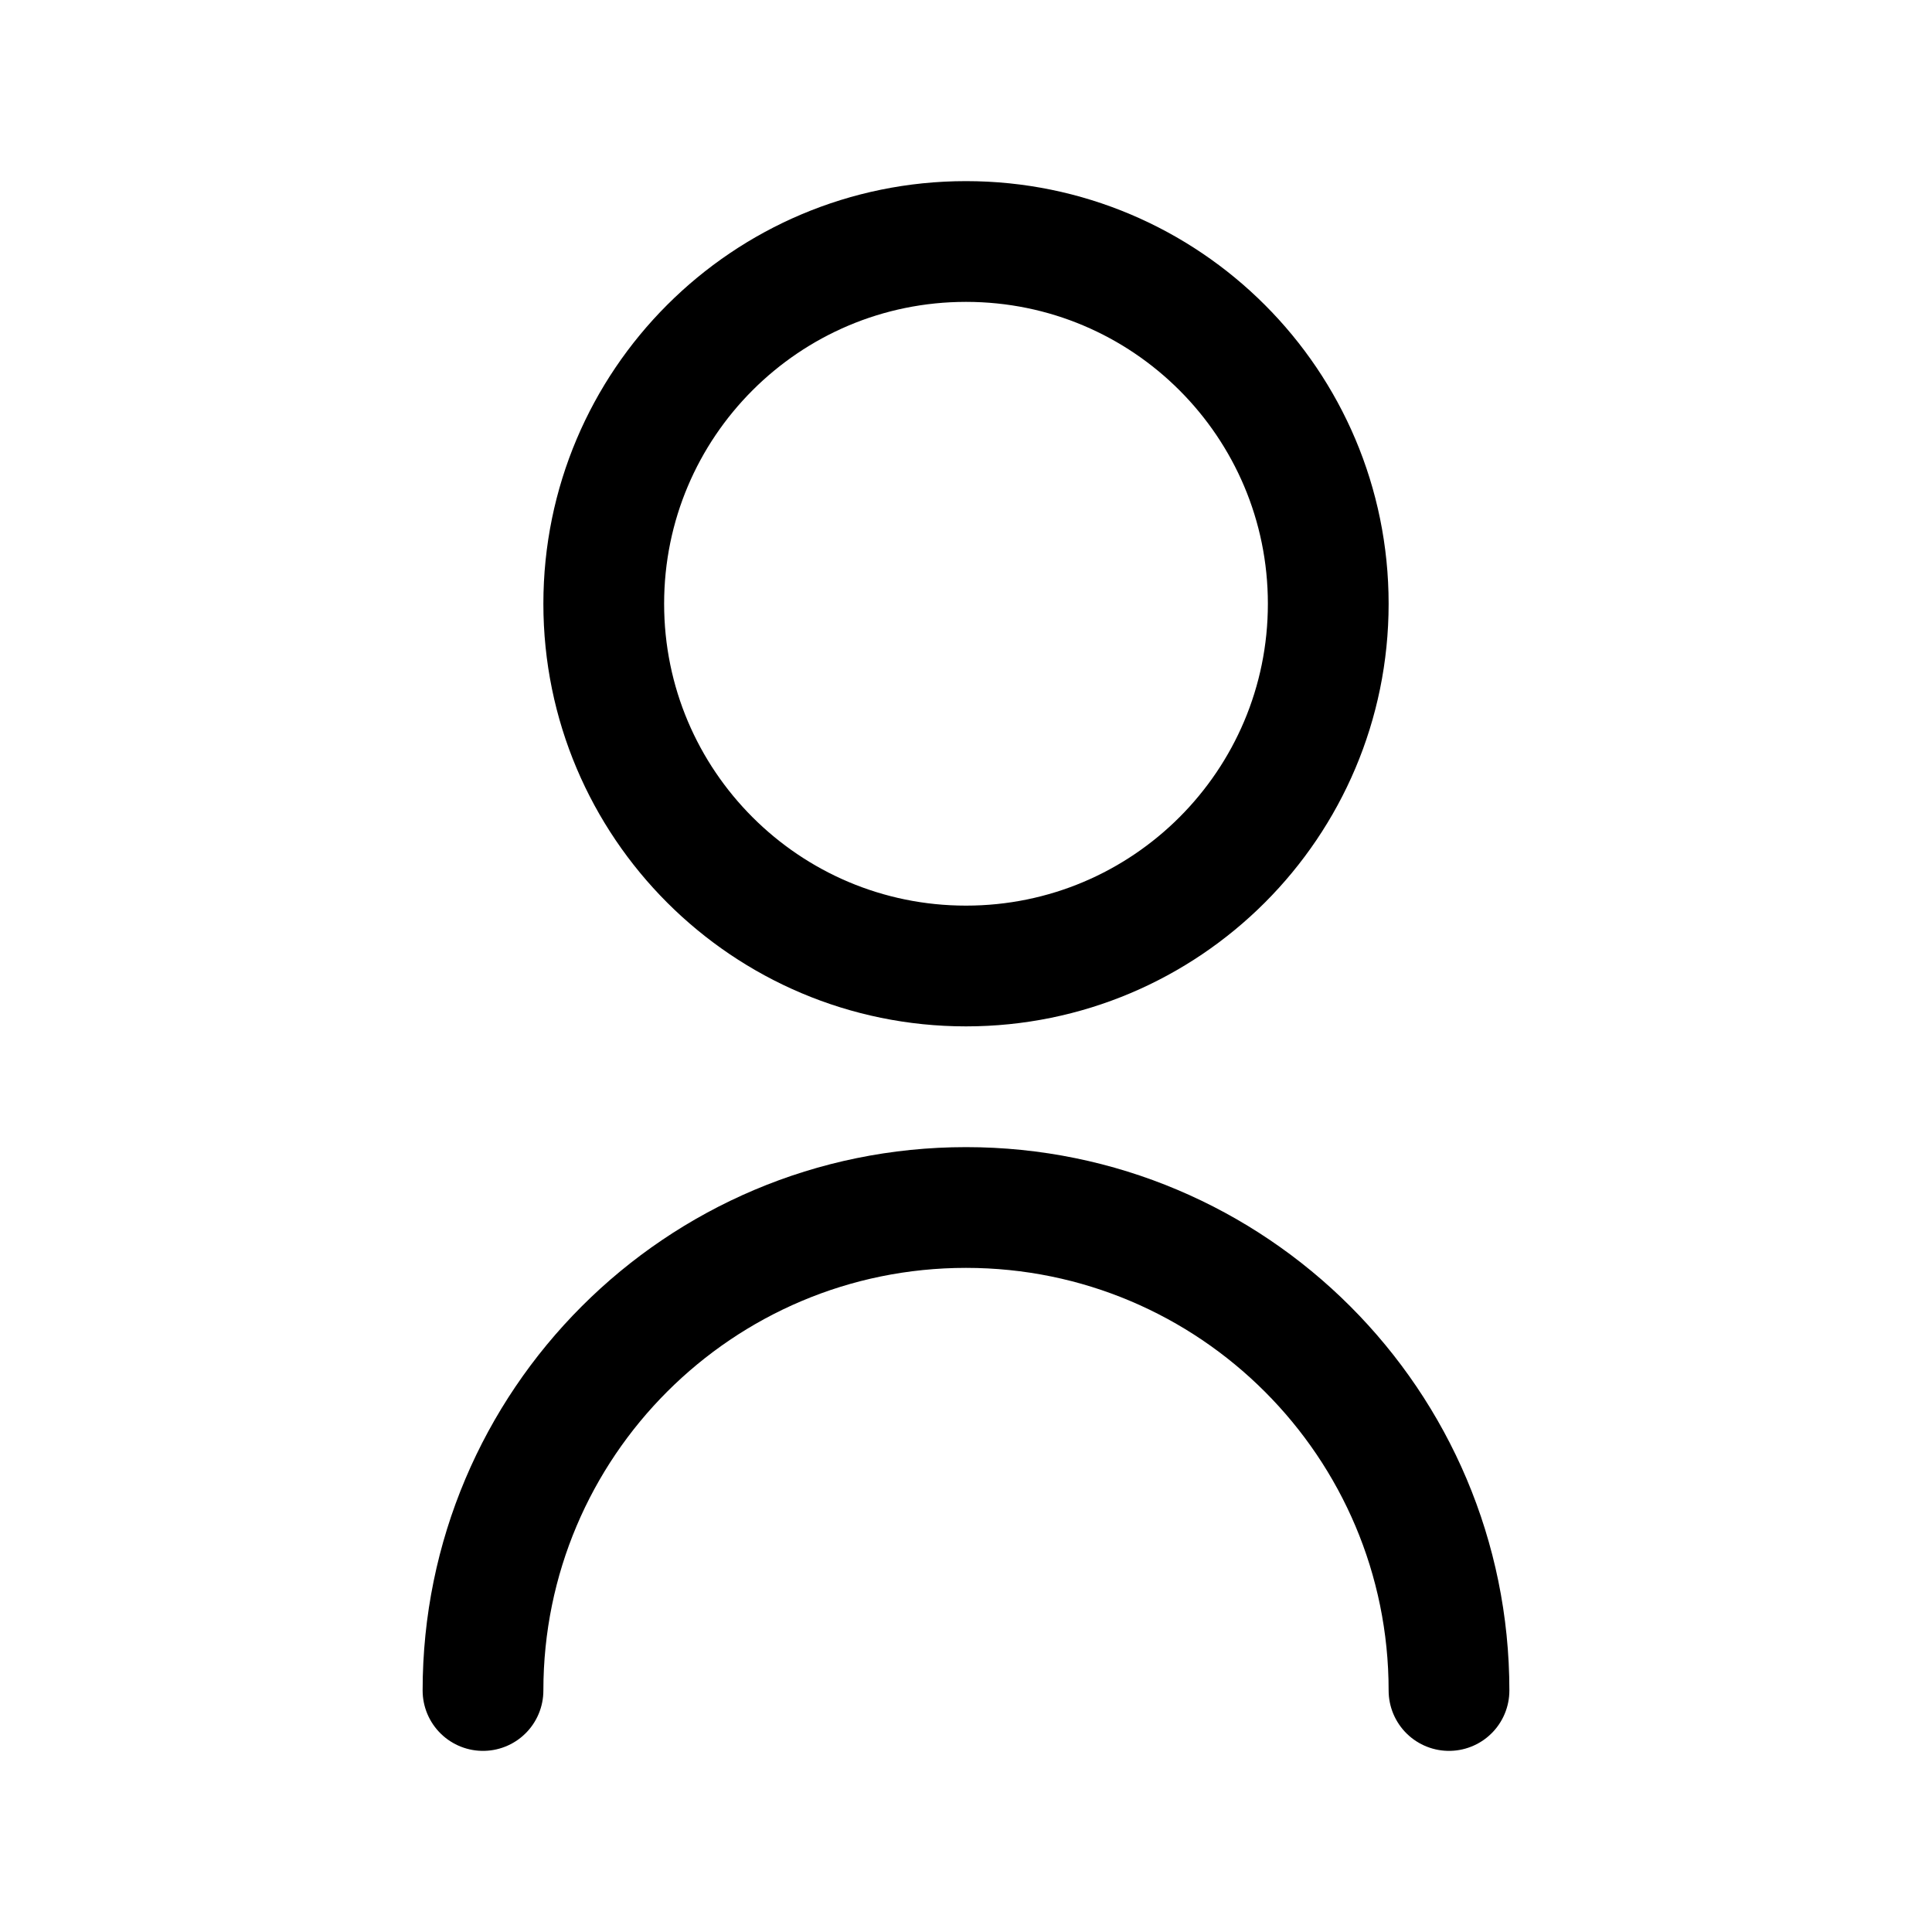 <svg width="32" height="32" viewBox="0 0 32 32" fill="none" xmlns="http://www.w3.org/2000/svg">
    <path d="M16 16C19.314 16 22 13.314 22 10C22 6.686 19.314 4 16 4C12.686 4 10 6.686 10 10C10 13.314 12.686 16 16 16Z" stroke="currentColor" stroke-width="2"/>
    <path d="M24 28C24 23.582 20.418 20 16 20C11.582 20 8 23.582 8 28" stroke="currentColor" stroke-width="2" stroke-linecap="round"/>
</svg> 